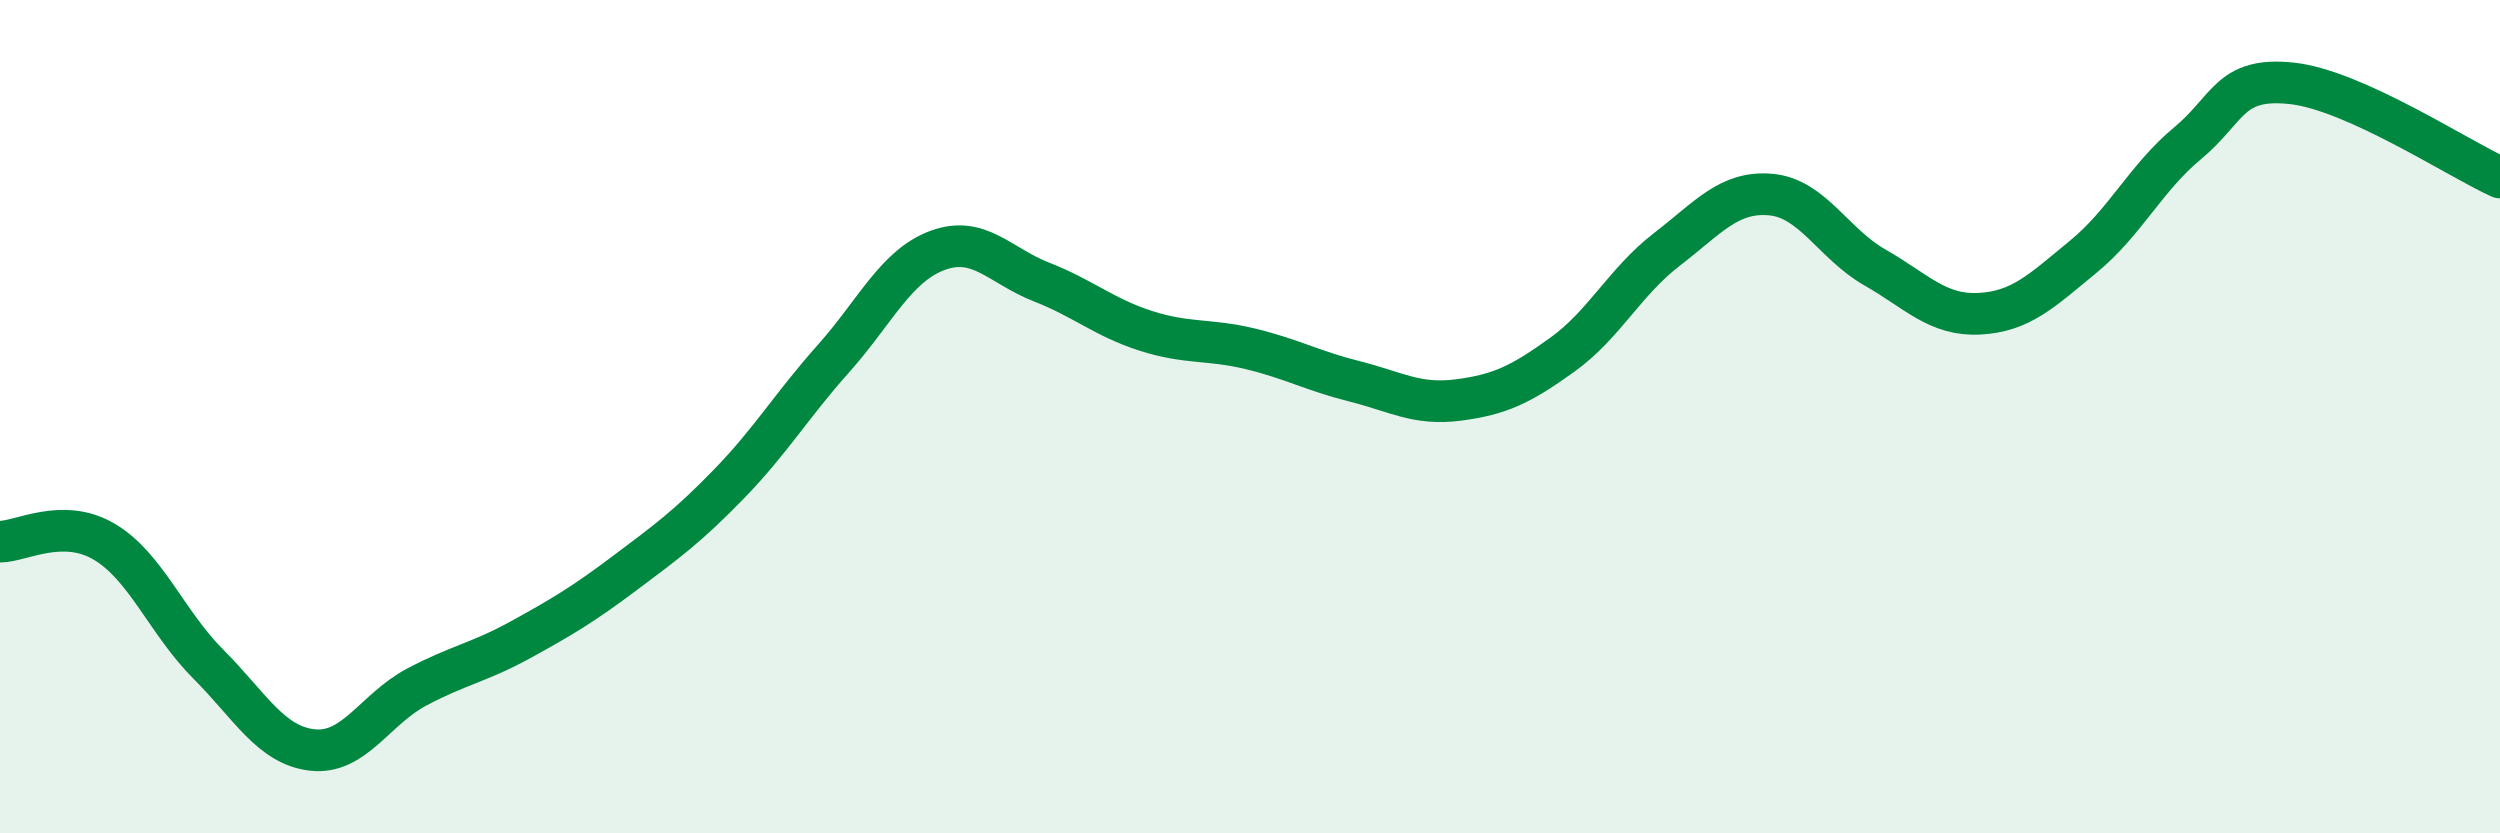
    <svg width="60" height="20" viewBox="0 0 60 20" xmlns="http://www.w3.org/2000/svg">
      <path
        d="M 0,13 C 0.5,13 1.5,12.41 2.5,13 C 3.5,13.59 4,14.94 5,15.94 C 6,16.94 6.5,17.89 7.5,18 C 8.5,18.11 9,17.02 10,16.49 C 11,15.96 11.5,15.9 12.5,15.35 C 13.5,14.8 14,14.5 15,13.75 C 16,13 16.5,12.64 17.5,11.61 C 18.5,10.58 19,9.73 20,8.61 C 21,7.49 21.5,6.38 22.5,6.01 C 23.5,5.64 24,6.38 25,6.77 C 26,7.16 26.5,7.62 27.5,7.94 C 28.5,8.26 29,8.13 30,8.37 C 31,8.61 31.5,8.9 32.5,9.15 C 33.5,9.4 34,9.73 35,9.6 C 36,9.47 36.5,9.23 37.5,8.51 C 38.5,7.79 39,6.76 40,5.99 C 41,5.22 41.5,4.58 42.5,4.67 C 43.5,4.76 44,5.85 45,6.42 C 46,6.99 46.5,7.58 47.5,7.53 C 48.5,7.48 49,6.98 50,6.16 C 51,5.34 51.5,4.27 52.5,3.44 C 53.5,2.61 53.5,1.84 55,2 C 56.5,2.16 59,3.81 60,4.26L60 20L0 20Z"
        fill="#008740"
        opacity="0.1"
        stroke-linecap="round"
        stroke-linejoin="round"
      />
      <path
        d="M 0,13 C 0.5,13 1.5,12.41 2.5,13 C 3.5,13.59 4,14.94 5,15.94 C 6,16.94 6.5,17.89 7.5,18 C 8.5,18.11 9,17.02 10,16.49 C 11,15.96 11.5,15.9 12.5,15.35 C 13.5,14.8 14,14.5 15,13.75 C 16,13 16.5,12.64 17.5,11.61 C 18.5,10.58 19,9.73 20,8.61 C 21,7.49 21.5,6.38 22.5,6.01 C 23.5,5.64 24,6.38 25,6.77 C 26,7.16 26.5,7.62 27.5,7.94 C 28.5,8.26 29,8.13 30,8.37 C 31,8.61 31.5,8.9 32.5,9.15 C 33.5,9.4 34,9.73 35,9.6 C 36,9.47 36.5,9.23 37.5,8.51 C 38.5,7.79 39,6.76 40,5.99 C 41,5.22 41.5,4.58 42.5,4.67 C 43.5,4.76 44,5.85 45,6.42 C 46,6.99 46.5,7.58 47.5,7.53 C 48.5,7.48 49,6.98 50,6.16 C 51,5.34 51.5,4.27 52.5,3.44 C 53.5,2.61 53.5,1.84 55,2 C 56.5,2.16 59,3.81 60,4.26"
        stroke="#008740"
        stroke-width="1"
        fill="none"
        stroke-linecap="round"
        stroke-linejoin="round"
      />
    </svg>
  